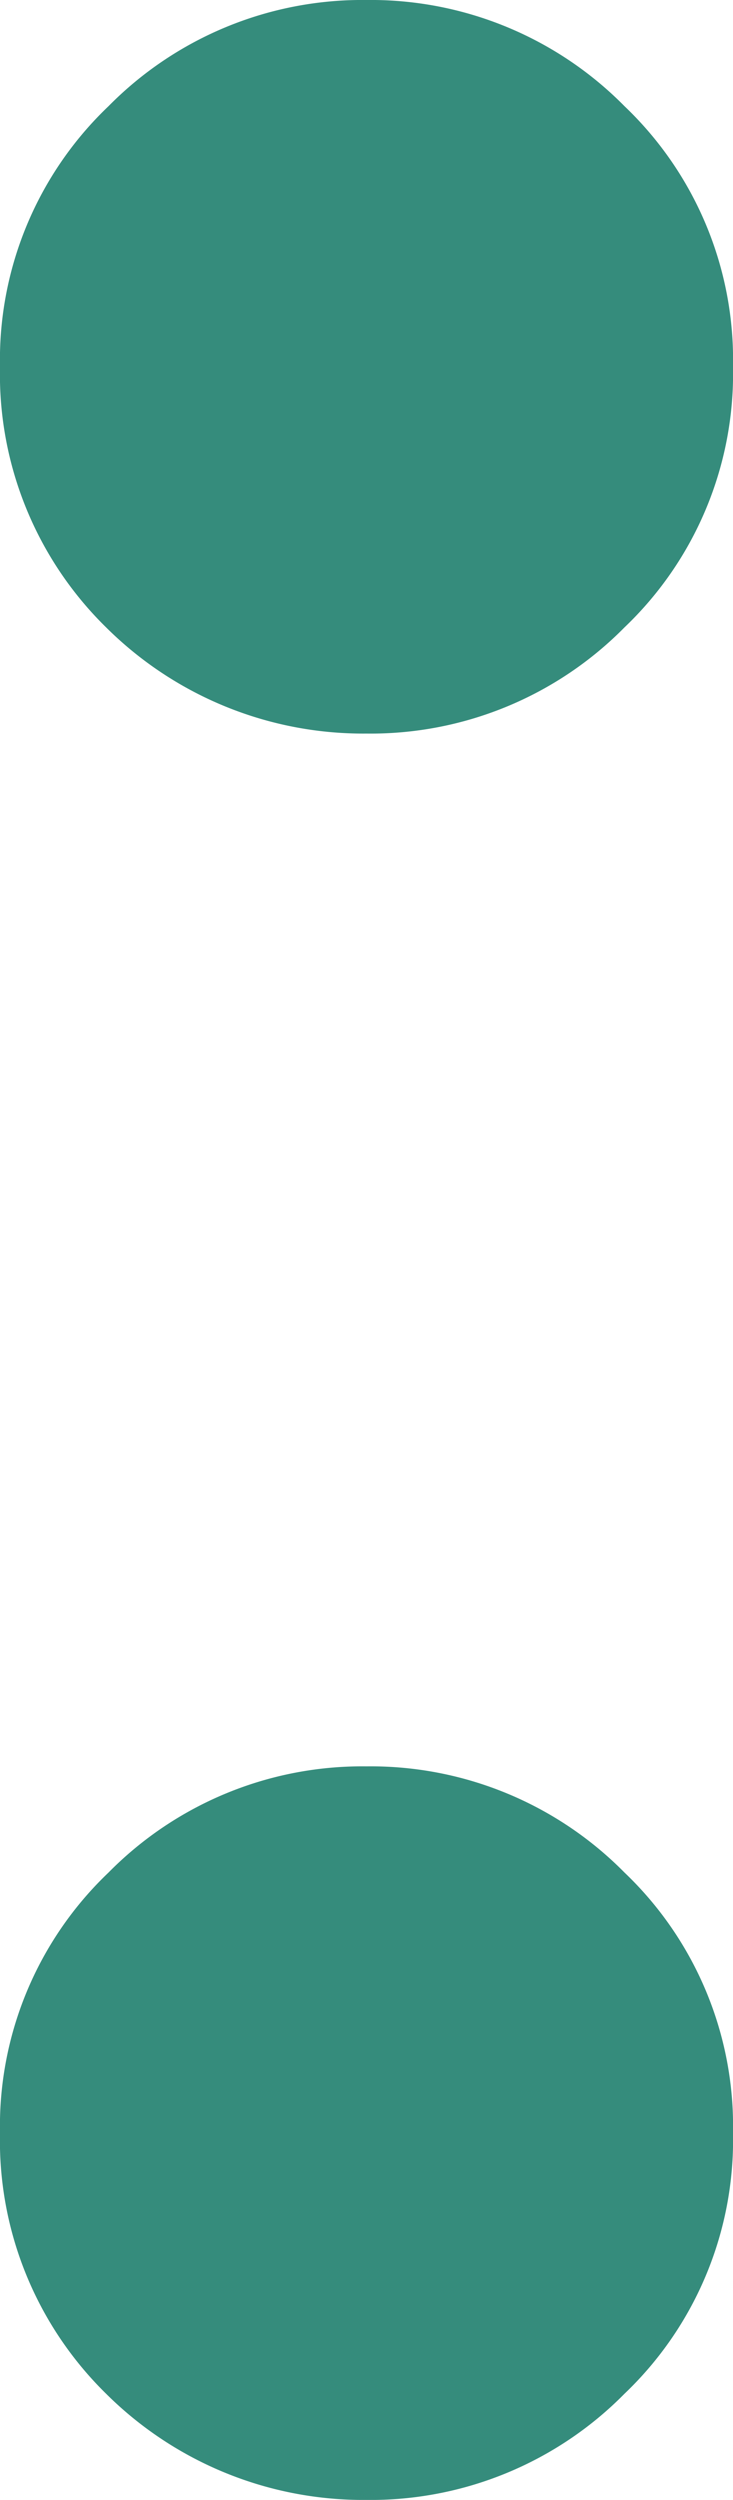 <svg xmlns="http://www.w3.org/2000/svg" width="19.772" height="67.381" viewBox="0 0 19.772 67.381">
  <path id="Pfad_3581" data-name="Pfad 3581" d="M15.662-35.881A9.55,9.55,0,0,1,12.8-42.905a9.442,9.442,0,0,1,2.927-7.024,9.613,9.613,0,0,1,6.959-2.862,9.613,9.613,0,0,1,6.959,2.862,9.442,9.442,0,0,1,2.927,7.024,9.442,9.442,0,0,1-2.927,7.024,9.613,9.613,0,0,1-6.959,2.862A9.833,9.833,0,0,1,15.662-35.881Zm0-47.609A9.55,9.55,0,0,1,12.8-90.514a9.442,9.442,0,0,1,2.927-7.024,9.613,9.613,0,0,1,6.959-2.862,9.613,9.613,0,0,1,6.959,2.862,9.442,9.442,0,0,1,2.927,7.024,9.442,9.442,0,0,1-2.927,7.024,9.613,9.613,0,0,1-6.959,2.862A9.833,9.833,0,0,1,15.662-83.49Z" transform="translate(-12.8 100.4)" fill="#358c7c"/>
</svg>
